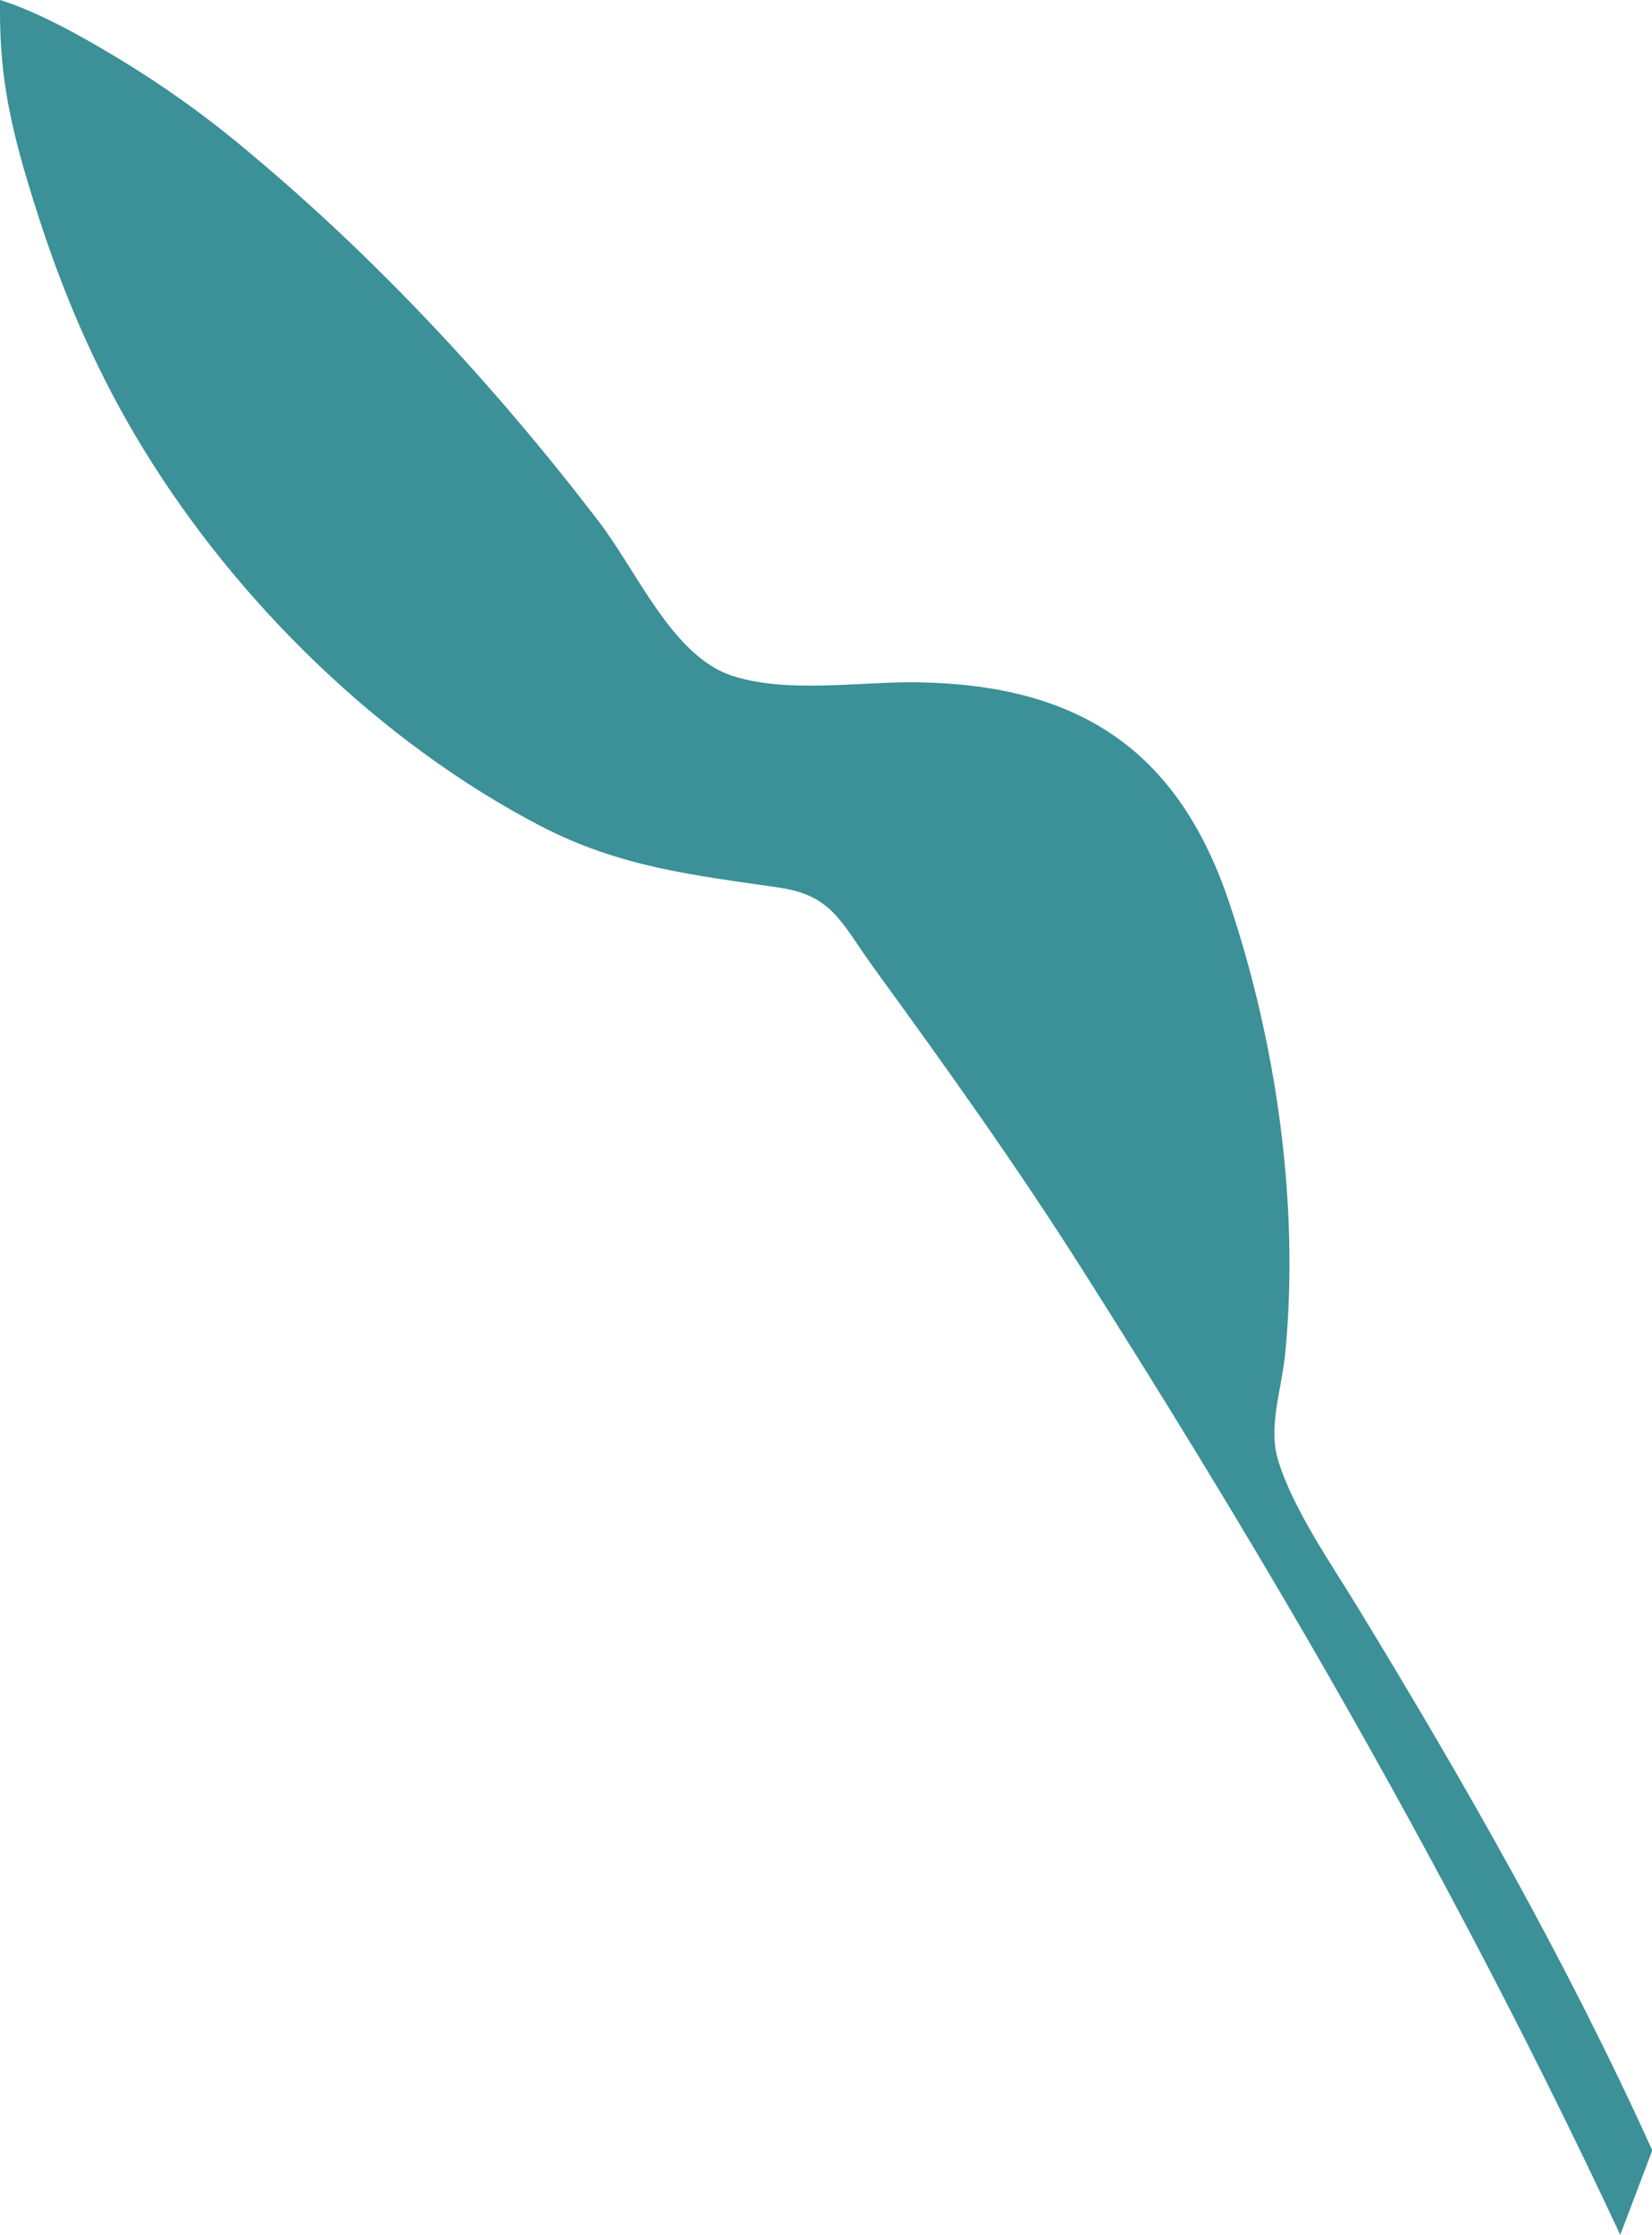 <?xml version="1.0" encoding="UTF-8"?> <svg xmlns="http://www.w3.org/2000/svg" id="_Слой_1" data-name="Слой 1" width="58.3" height="78.84" viewBox="0 0 58.3 78.84"> <defs> <style> .cls-1 { fill: #3c9097; fill-rule: evenodd; stroke-width: 0px; } </style> </defs> <path class="cls-1" d="m0,0c0,.62-.01,1.43.12,2.56.22,1.84.76,3.61,1.33,5.36.91,2.77,2.08,5.42,3.6,7.9,3.31,5.42,8.39,10.39,14.03,13.32,2.79,1.45,5.37,1.73,8.4,2.17,1.91.28,2.18,1.21,3.39,2.88,2.52,3.46,4.99,6.92,7.29,10.54,2.74,4.32,5.41,8.66,7.98,13.09,3.97,6.85,7.69,13.85,11.04,21.02l1.13-2.98c-3.01-6.65-6.62-12.96-10.41-19.18-.92-1.51-2.26-3.43-2.79-5.15-.37-1.21.12-2.48.25-3.82.5-5.22-.31-10.9-1.98-15.87-1.84-5.48-5.41-7.68-10.99-7.77-2.04-.03-4.57.4-6.52-.22-2.12-.67-3.34-3.62-4.73-5.44-3.73-4.88-8.01-9.47-12.75-13.37-1.31-1.08-2.7-2.06-4.15-2.94C2.48,1.03,1.1.34,0,0Z"></path> </svg> 